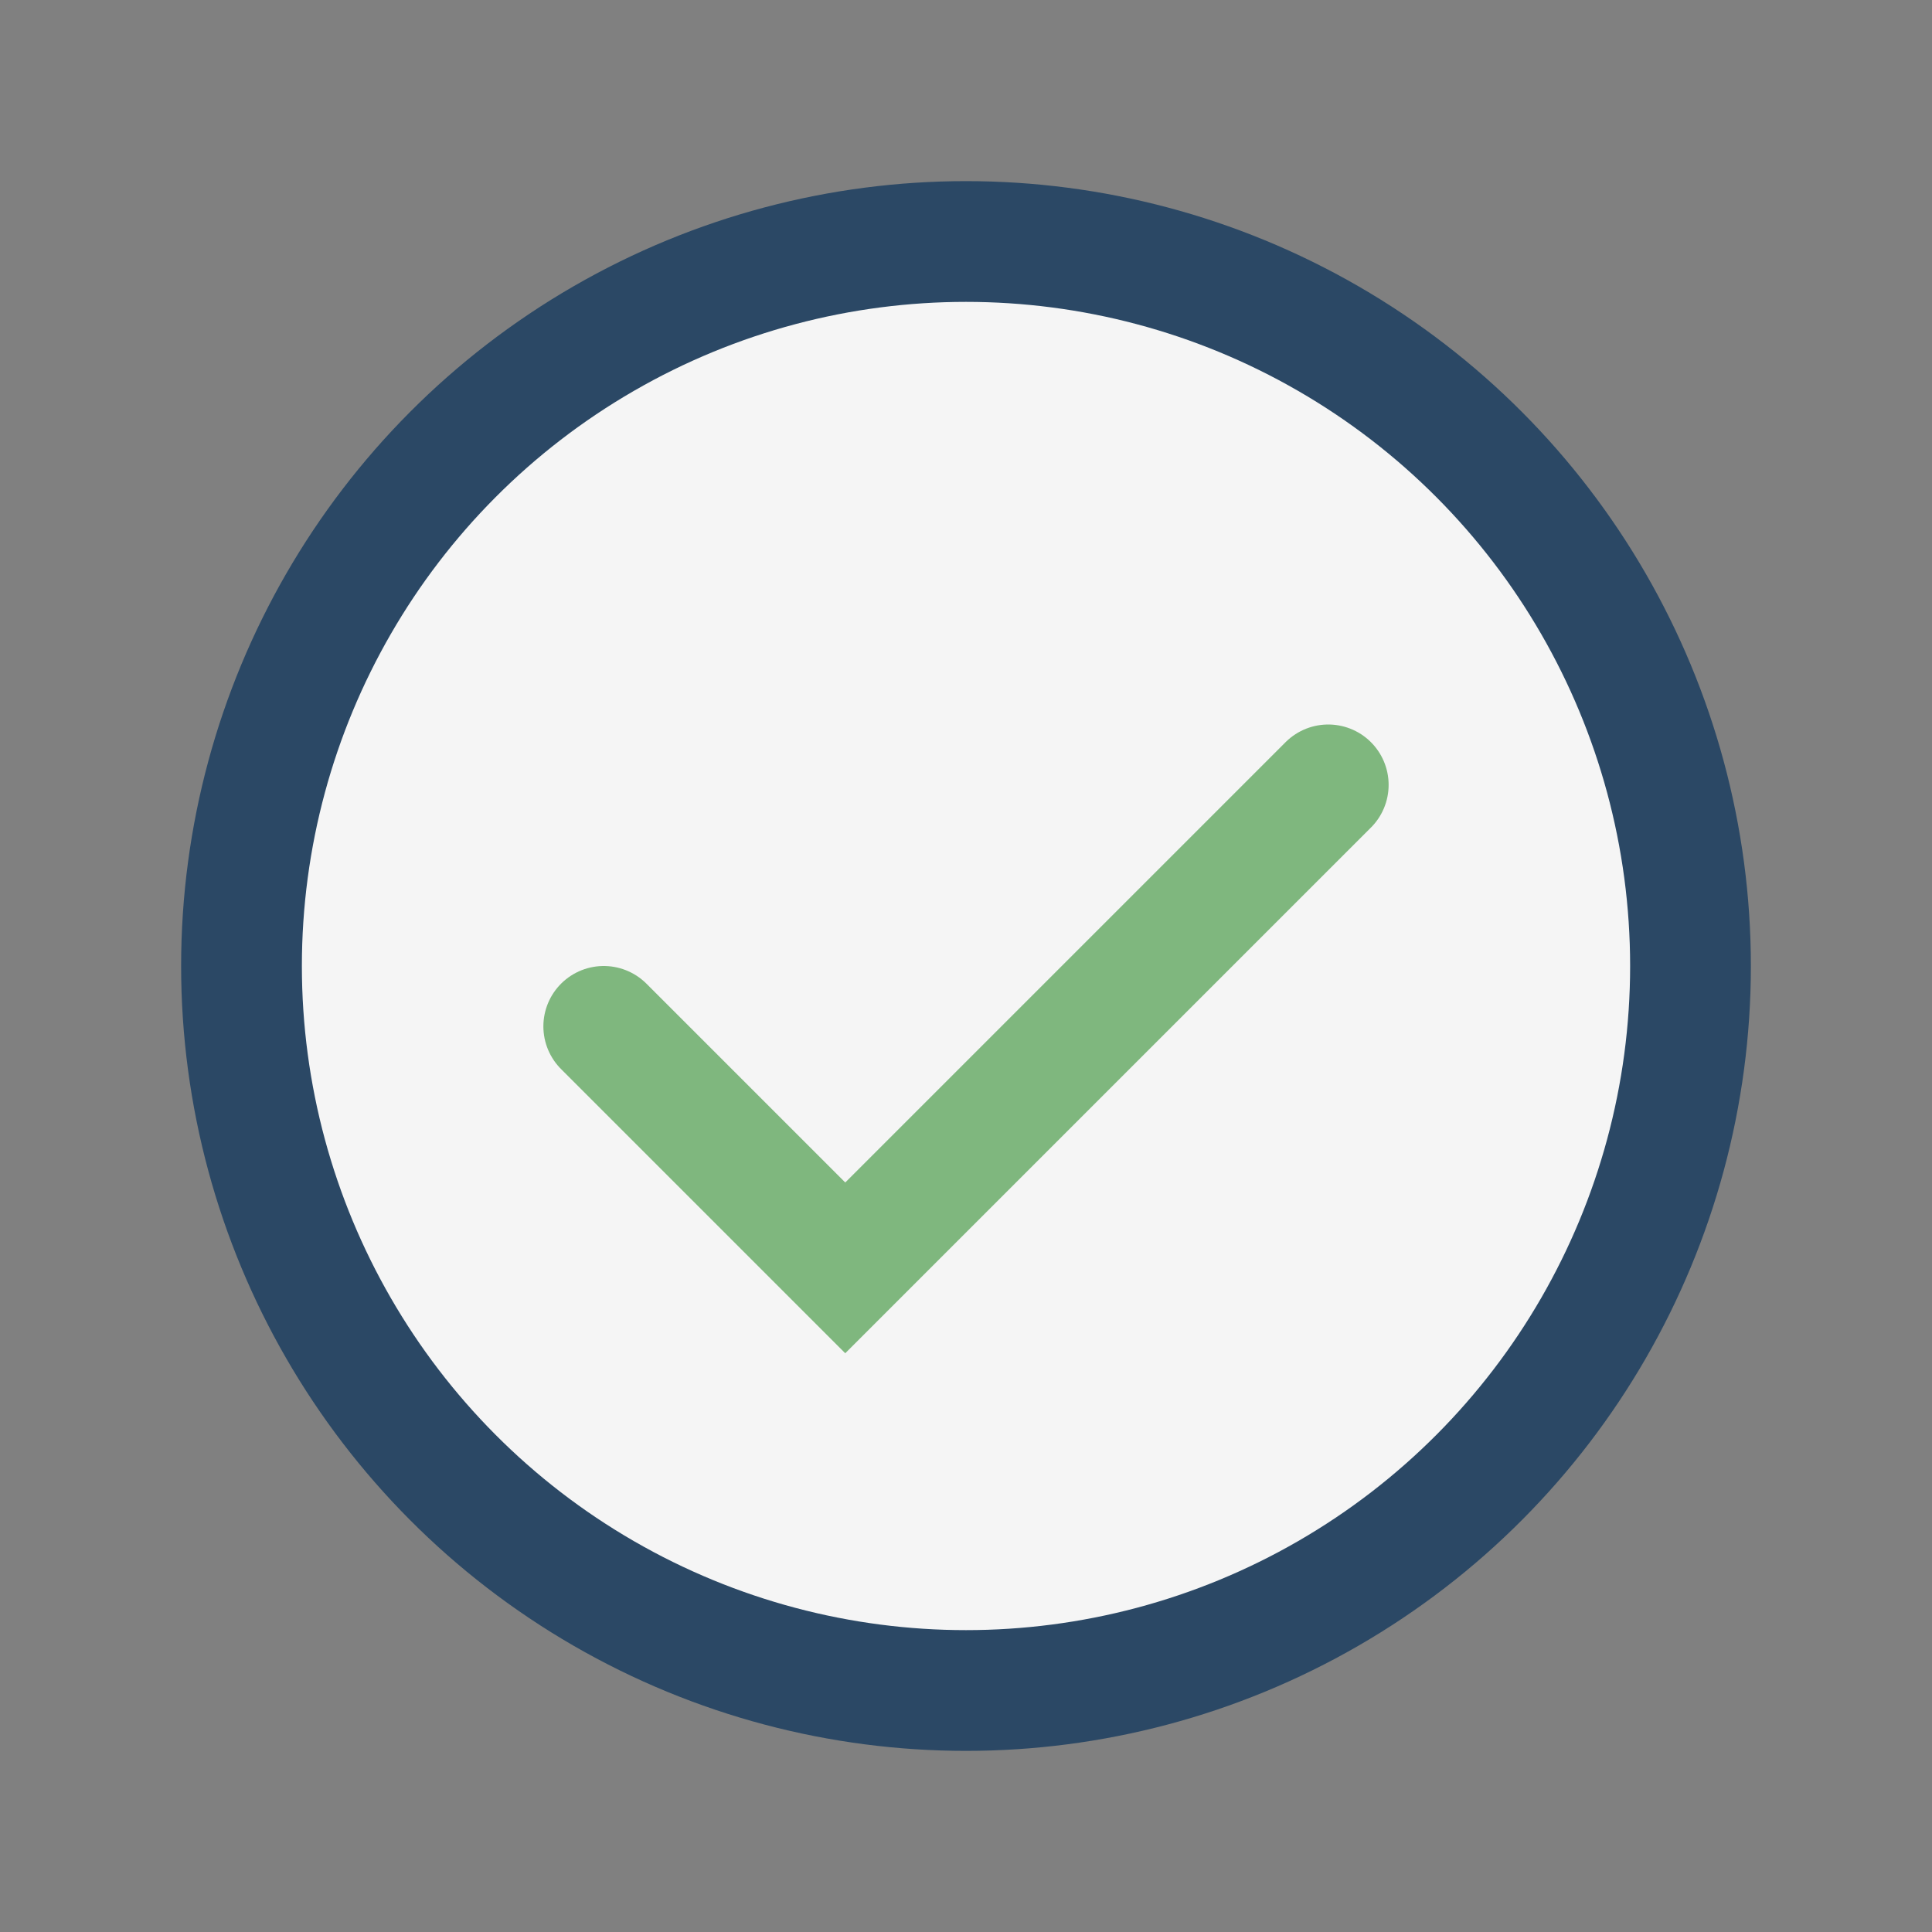 <?xml version="1.0" encoding="UTF-8"?>
<svg xmlns="http://www.w3.org/2000/svg" width="32" height="32" viewBox="0 0 32 32"><rect x="0" y="0" width="32" height="32" fill="#808080" stroke="none"/><circle cx="16" cy="16" r="12" fill="#F5F5F5" stroke="#2B4865" stroke-width="2"/><path d="M10 17l4 4 8-8" stroke="#7FB77E" stroke-width="2" fill="none" stroke-linecap="round"/></svg>